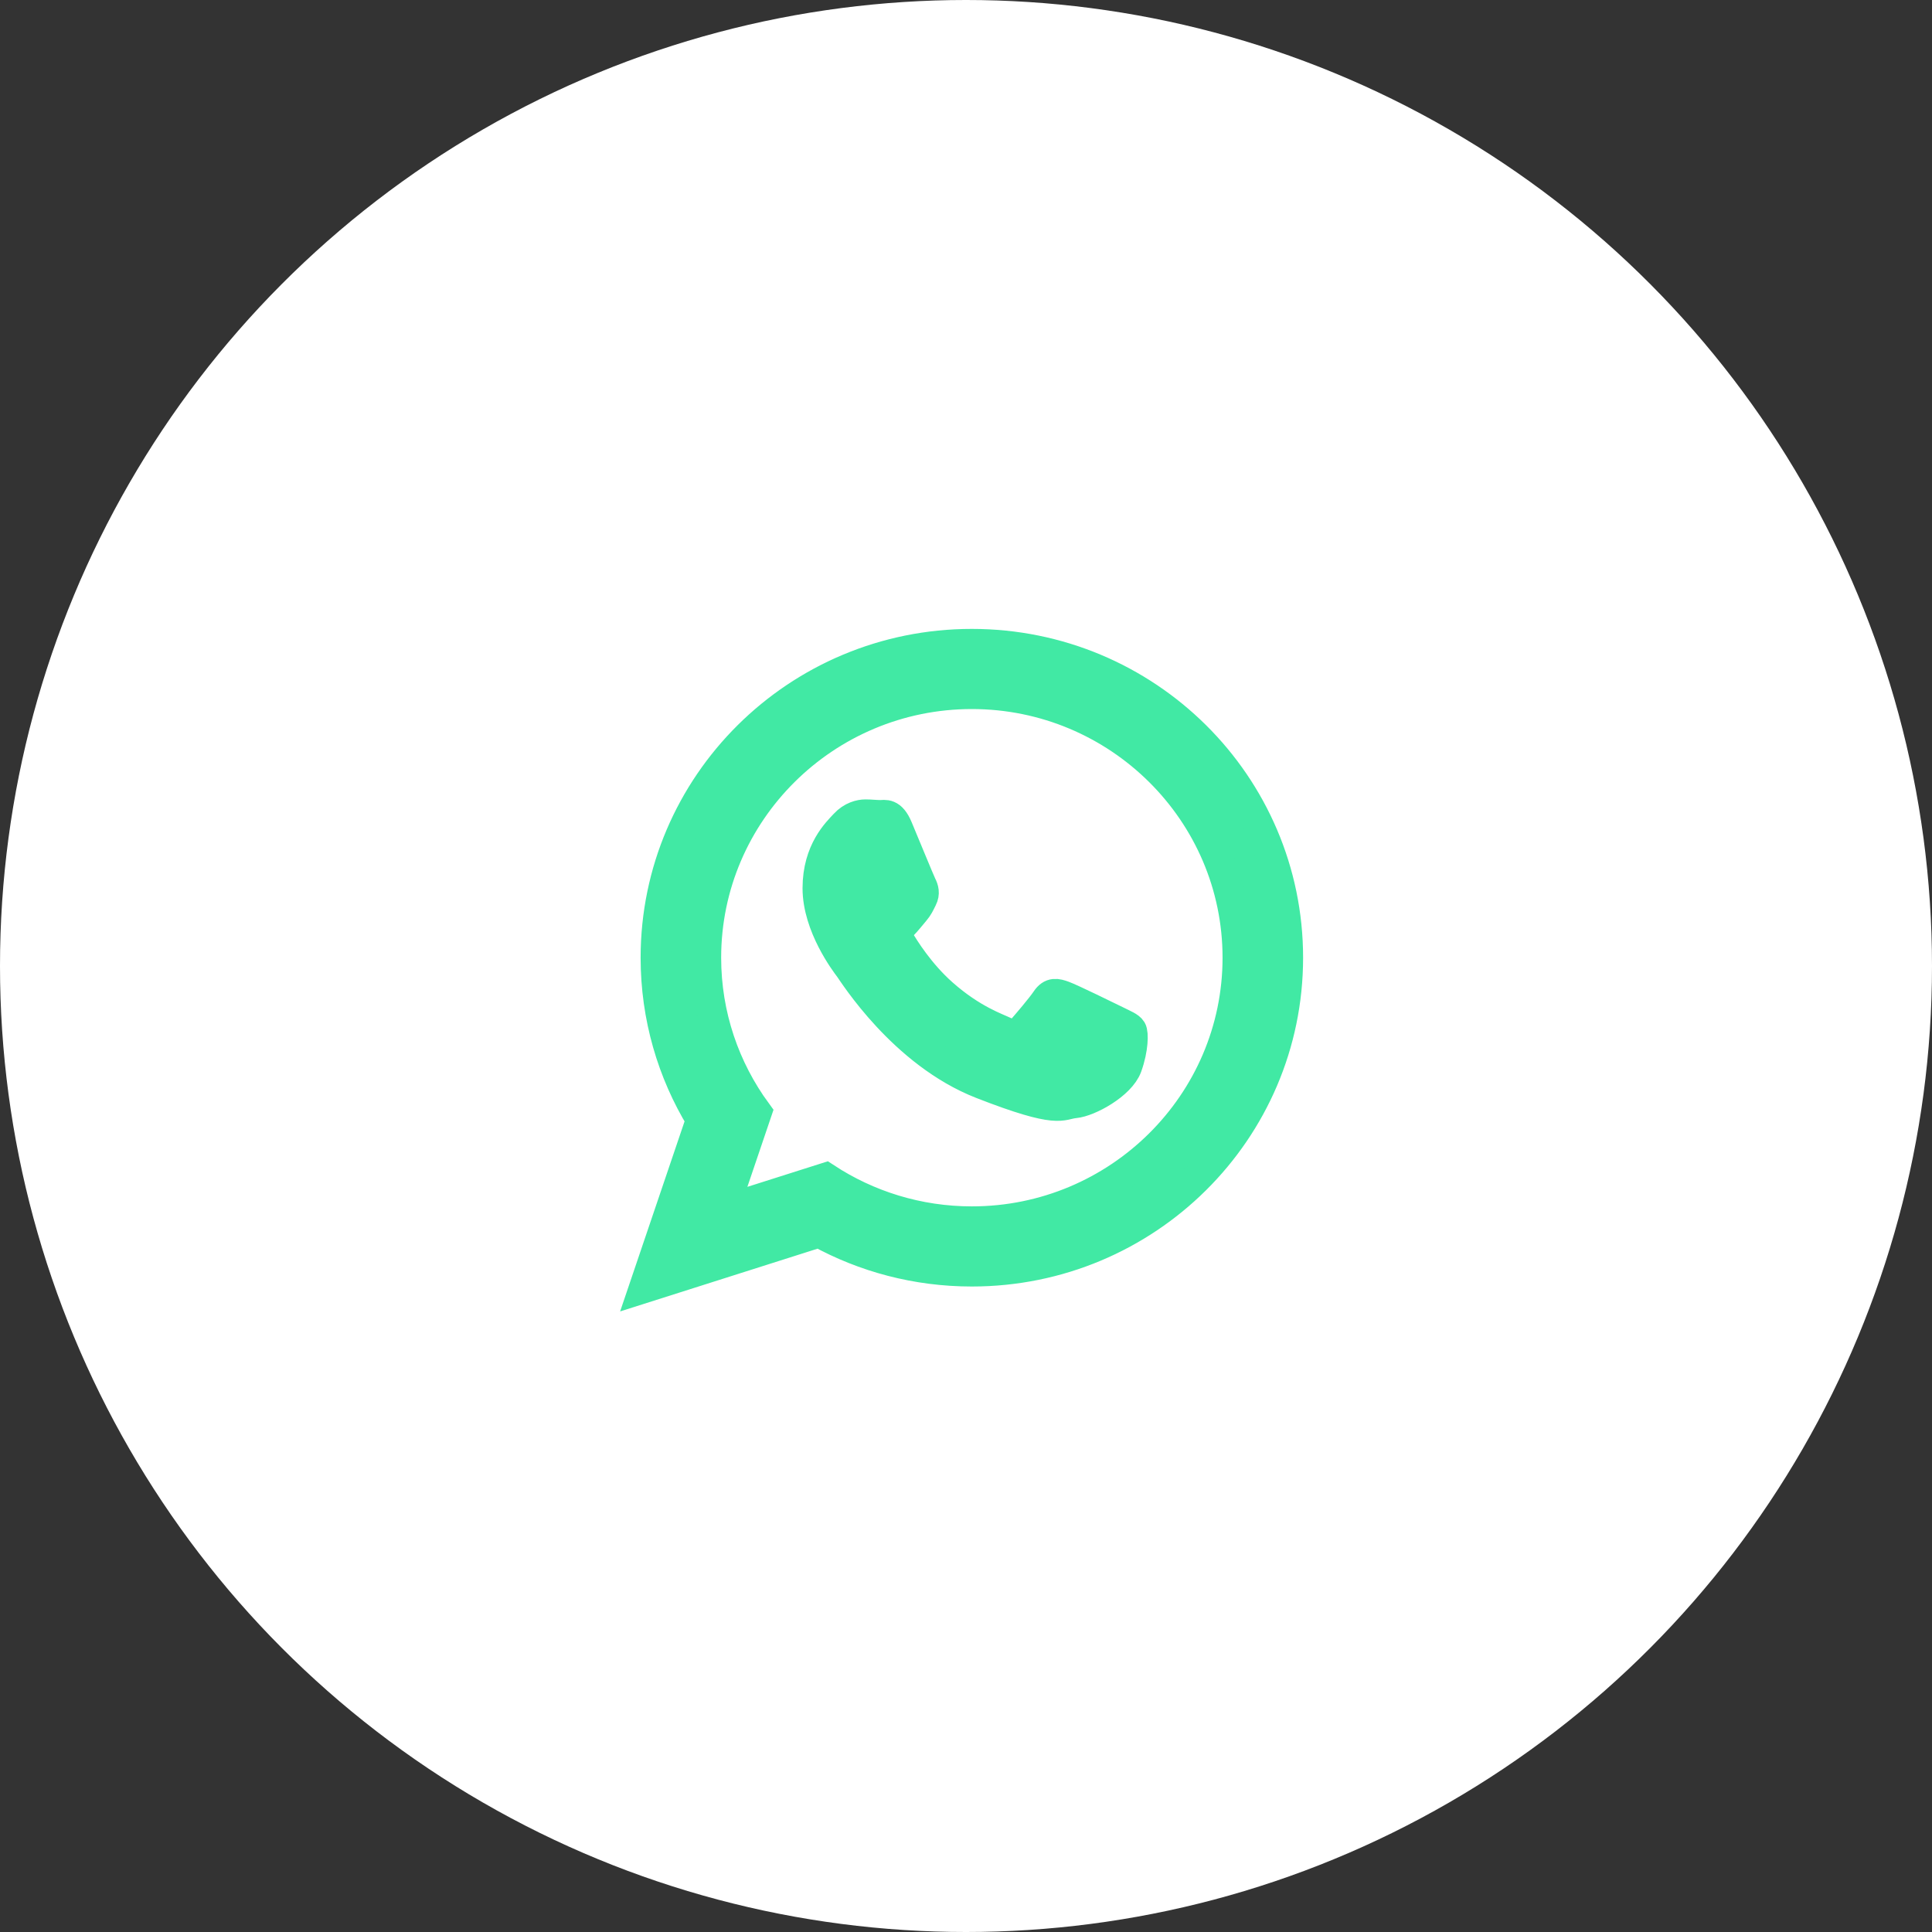 <svg width="48" height="48" xmlns="http://www.w3.org/2000/svg"><rect width="100%" height="100%" fill="#333333" stroke="none"/><g fill="none" fill-rule="evenodd"><circle fill="#FFF" cx="24" cy="24" r="24"/><path d="M16,7.794 C16,12.098 12.484,15.588 8.145,15.588 C6.768,15.588 5.474,15.236 4.349,14.618 L0,16 L1.418,11.818 C0.703,10.644 0.291,9.266 0.291,7.794 C0.291,3.489 3.807,0 8.145,0 C12.484,0 16,3.489 16,7.794 Z M8.145,1.241 C4.504,1.241 1.542,4.181 1.542,7.794 C1.542,9.228 2.009,10.556 2.8,11.636 L1.975,14.069 L4.512,13.263 C5.555,13.947 6.804,14.347 8.146,14.347 C11.787,14.347 14.749,11.407 14.749,7.794 C14.749,4.181 11.787,1.241 8.145,1.241 Z M12.112,9.589 C12.063,9.51 11.935,9.462 11.743,9.366 C11.55,9.271 10.603,8.808 10.427,8.745 C10.251,8.681 10.122,8.649 9.994,8.84 C9.866,9.031 9.497,9.462 9.384,9.589 C9.272,9.717 9.159,9.733 8.967,9.637 C8.774,9.542 8.154,9.34 7.419,8.689 C6.846,8.183 6.46,7.558 6.348,7.366 C6.235,7.175 6.336,7.072 6.432,6.977 C6.519,6.891 6.625,6.754 6.721,6.642 C6.817,6.53 6.849,6.451 6.913,6.323 C6.978,6.196 6.946,6.084 6.897,5.989 C6.849,5.893 6.464,4.953 6.303,4.57 C6.143,4.188 5.983,4.252 5.87,4.252 C5.758,4.252 5.63,4.236 5.501,4.236 C5.373,4.236 5.164,4.284 4.988,4.475 C4.811,4.666 4.314,5.128 4.314,6.068 C4.314,7.008 5.004,7.917 5.1,8.044 C5.196,8.171 6.432,10.163 8.389,10.928 C10.347,11.693 10.347,11.438 10.7,11.406 C11.052,11.374 11.839,10.943 12,10.498 C12.16,10.051 12.16,9.669 12.112,9.589 Z" transform="translate(16 16)" fill="#41E9A4" fill-rule="nonzero" stroke="#41E9A4" stroke-width=".75"/></g></svg>